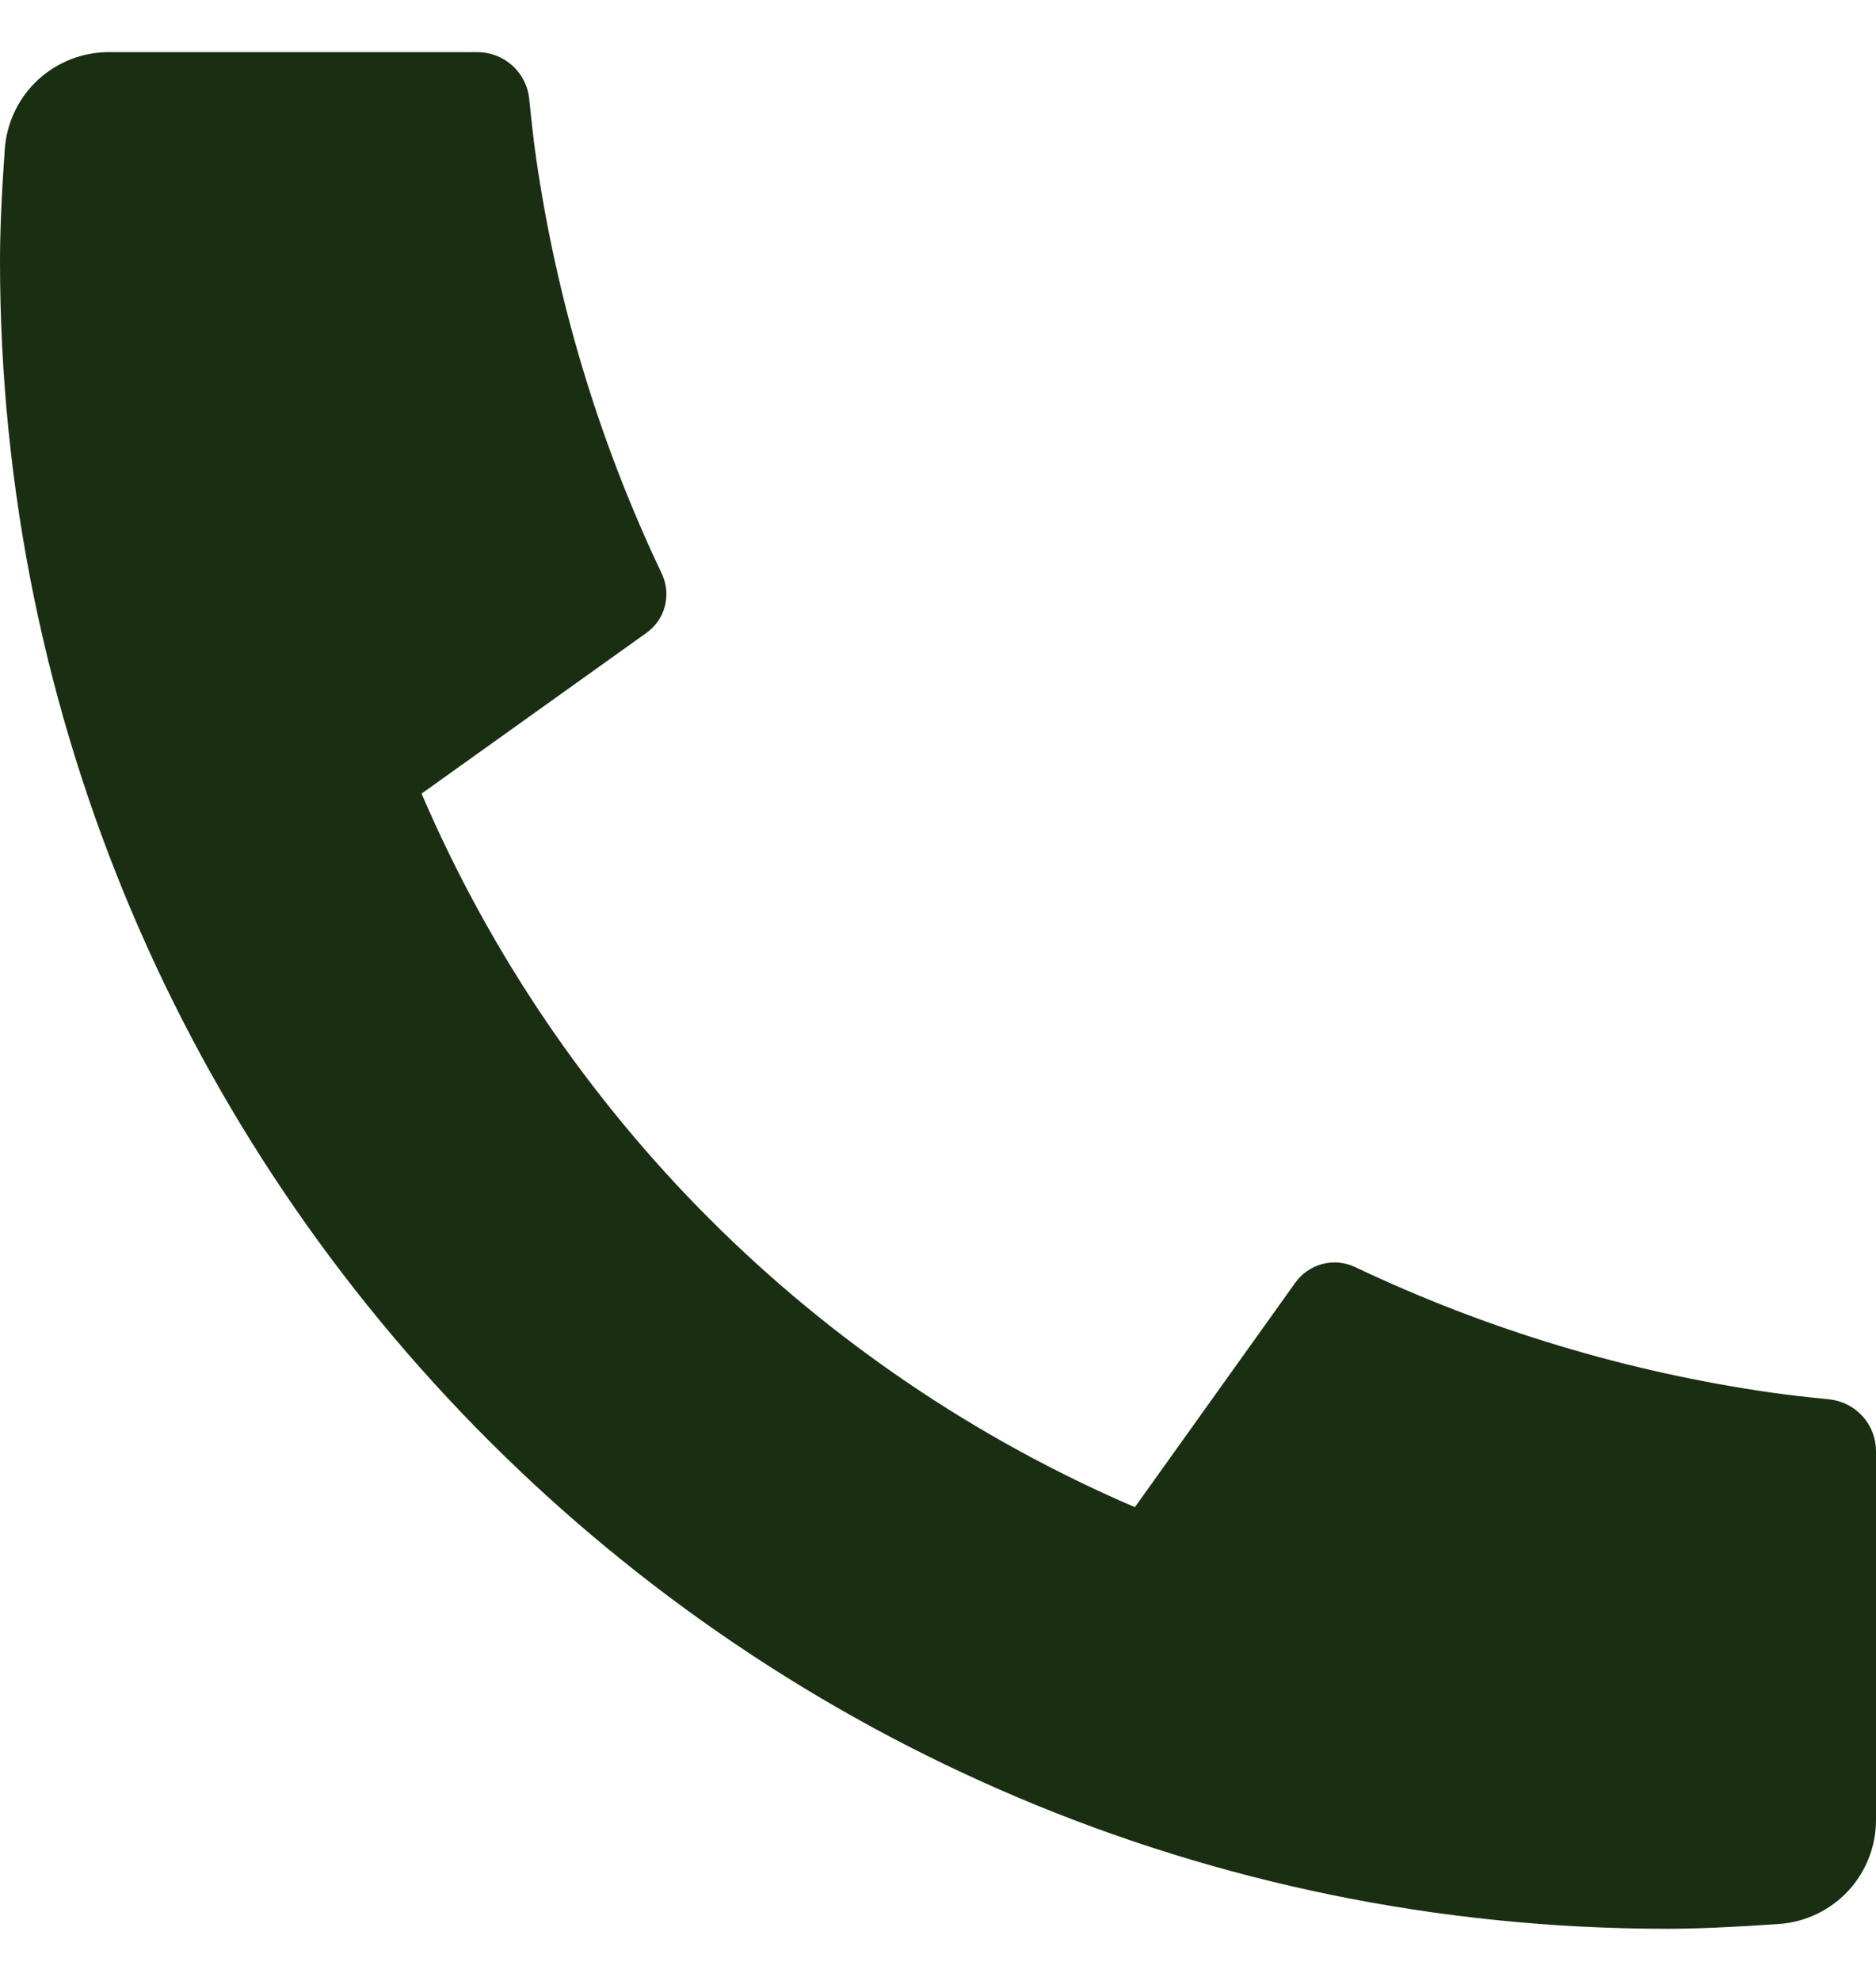 <svg width="18" height="19" viewBox="0 0 18 19" fill="none" xmlns="http://www.w3.org/2000/svg">
<path d="M18 13.92V17.456C18 17.709 17.904 17.953 17.732 18.138C17.559 18.323 17.323 18.436 17.07 18.454C16.633 18.484 16.276 18.5 16 18.5C7.163 18.5 0 11.337 0 2.5C0 2.224 0.015 1.867 0.046 1.43C0.064 1.177 0.177 0.941 0.362 0.768C0.547 0.596 0.791 0.5 1.044 0.5H4.58C4.704 0.5 4.824 0.546 4.916 0.629C5.008 0.712 5.066 0.827 5.078 0.95C5.101 1.18 5.122 1.363 5.142 1.502C5.341 2.889 5.748 4.238 6.35 5.503C6.445 5.703 6.383 5.942 6.203 6.07L4.045 7.612C5.364 10.687 7.815 13.136 10.889 14.456L12.429 12.302C12.492 12.214 12.584 12.151 12.688 12.124C12.793 12.096 12.904 12.107 13.002 12.153C14.267 12.754 15.616 13.16 17.002 13.358C17.141 13.378 17.324 13.399 17.552 13.422C17.675 13.435 17.789 13.493 17.872 13.585C17.955 13.677 18 13.796 18 13.92Z" fill="#1A2E11"/>
</svg>
